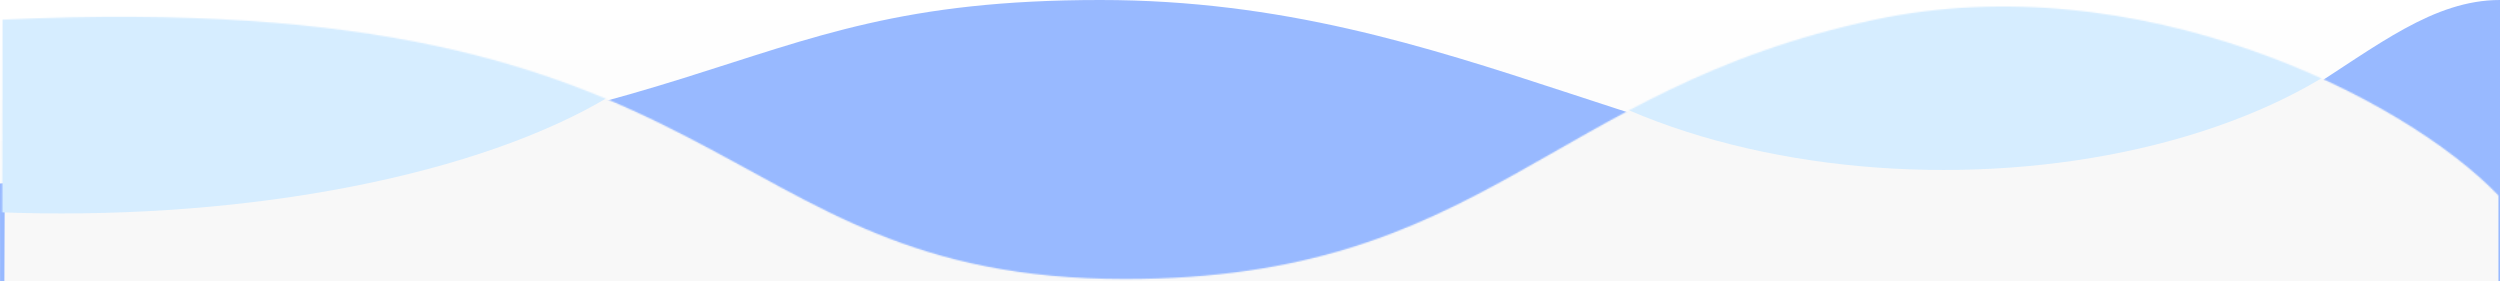 <?xml version="1.0" encoding="UTF-8"?> <svg xmlns="http://www.w3.org/2000/svg" width="1920" height="216" viewBox="0 0 1920 216" fill="none"><rect x="0" y="0" width="1920" height="216" fill="#333333" stroke="none"/><g clip-path="url(#clip0_2117_67)"><rect width="1920" height="216" transform="translate(0 0)" fill="url(#paint0_linear_2117_67)"></rect><path d="M1542.77 140.91C1748.12 140.91 1817.58 0 1920 0L1920 941.01L1 944.508C1 614.419 5.10406e-05 360.672 7.02528e-05 140.91C574.783 113.041 543.284 0 845.118 0C1123.07 0 1285.26 140.91 1542.77 140.91Z" fill="#98B9FF"></path><mask id="mask0_2117_67" style="mask-type:alpha" maskUnits="userSpaceOnUse" x="0" y="4" width="1920" height="941"><path d="M1439.82 15.109C1641.16 -27.552 1845.82 73.854 1919 150.289L1919 944.507L0.001 944.509C0.001 627.844 1.983 225.933 1.983 15.109C576.313 -11.627 539.66 214.28 864.106 214.28C1141.83 214.28 1188.14 68.436 1439.82 15.109Z" fill="#1A48A8"></path></mask><g mask="url(#mask0_2117_67)"><path d="M1440.32 -3.657C1641.45 -30.404 1845.9 33.175 1919 81.097L1919 941.509L1.001 948.007C1.001 749.467 3.999 128.524 3.999 -3.657C577.725 -20.42 541.11 121.218 865.216 121.218C1142.65 121.218 1188.91 29.778 1440.32 -3.657Z" fill="#F8F8F8"></path><ellipse cx="1492.76" cy="-89.425" rx="395.613" ry="219.971" transform="rotate(-180 1492.76 -89.425)" fill="#D6EDFF"></ellipse><ellipse cx="47.155" cy="-37.265" rx="505.415" ry="201.198" transform="rotate(-180 47.155 -37.265)" fill="#D6EDFF"></ellipse></g></g><defs><linearGradient id="paint0_linear_2117_67" x1="960" y1="216" x2="960" y2="-0" gradientUnits="userSpaceOnUse"><stop stop-color="#F8F8F8"></stop><stop offset="1" stop-color="white"></stop></linearGradient><clipPath id="clip0_2117_67"><rect width="1920" height="216" fill="white" transform="translate(0 0)"></rect></clipPath></defs></svg> 